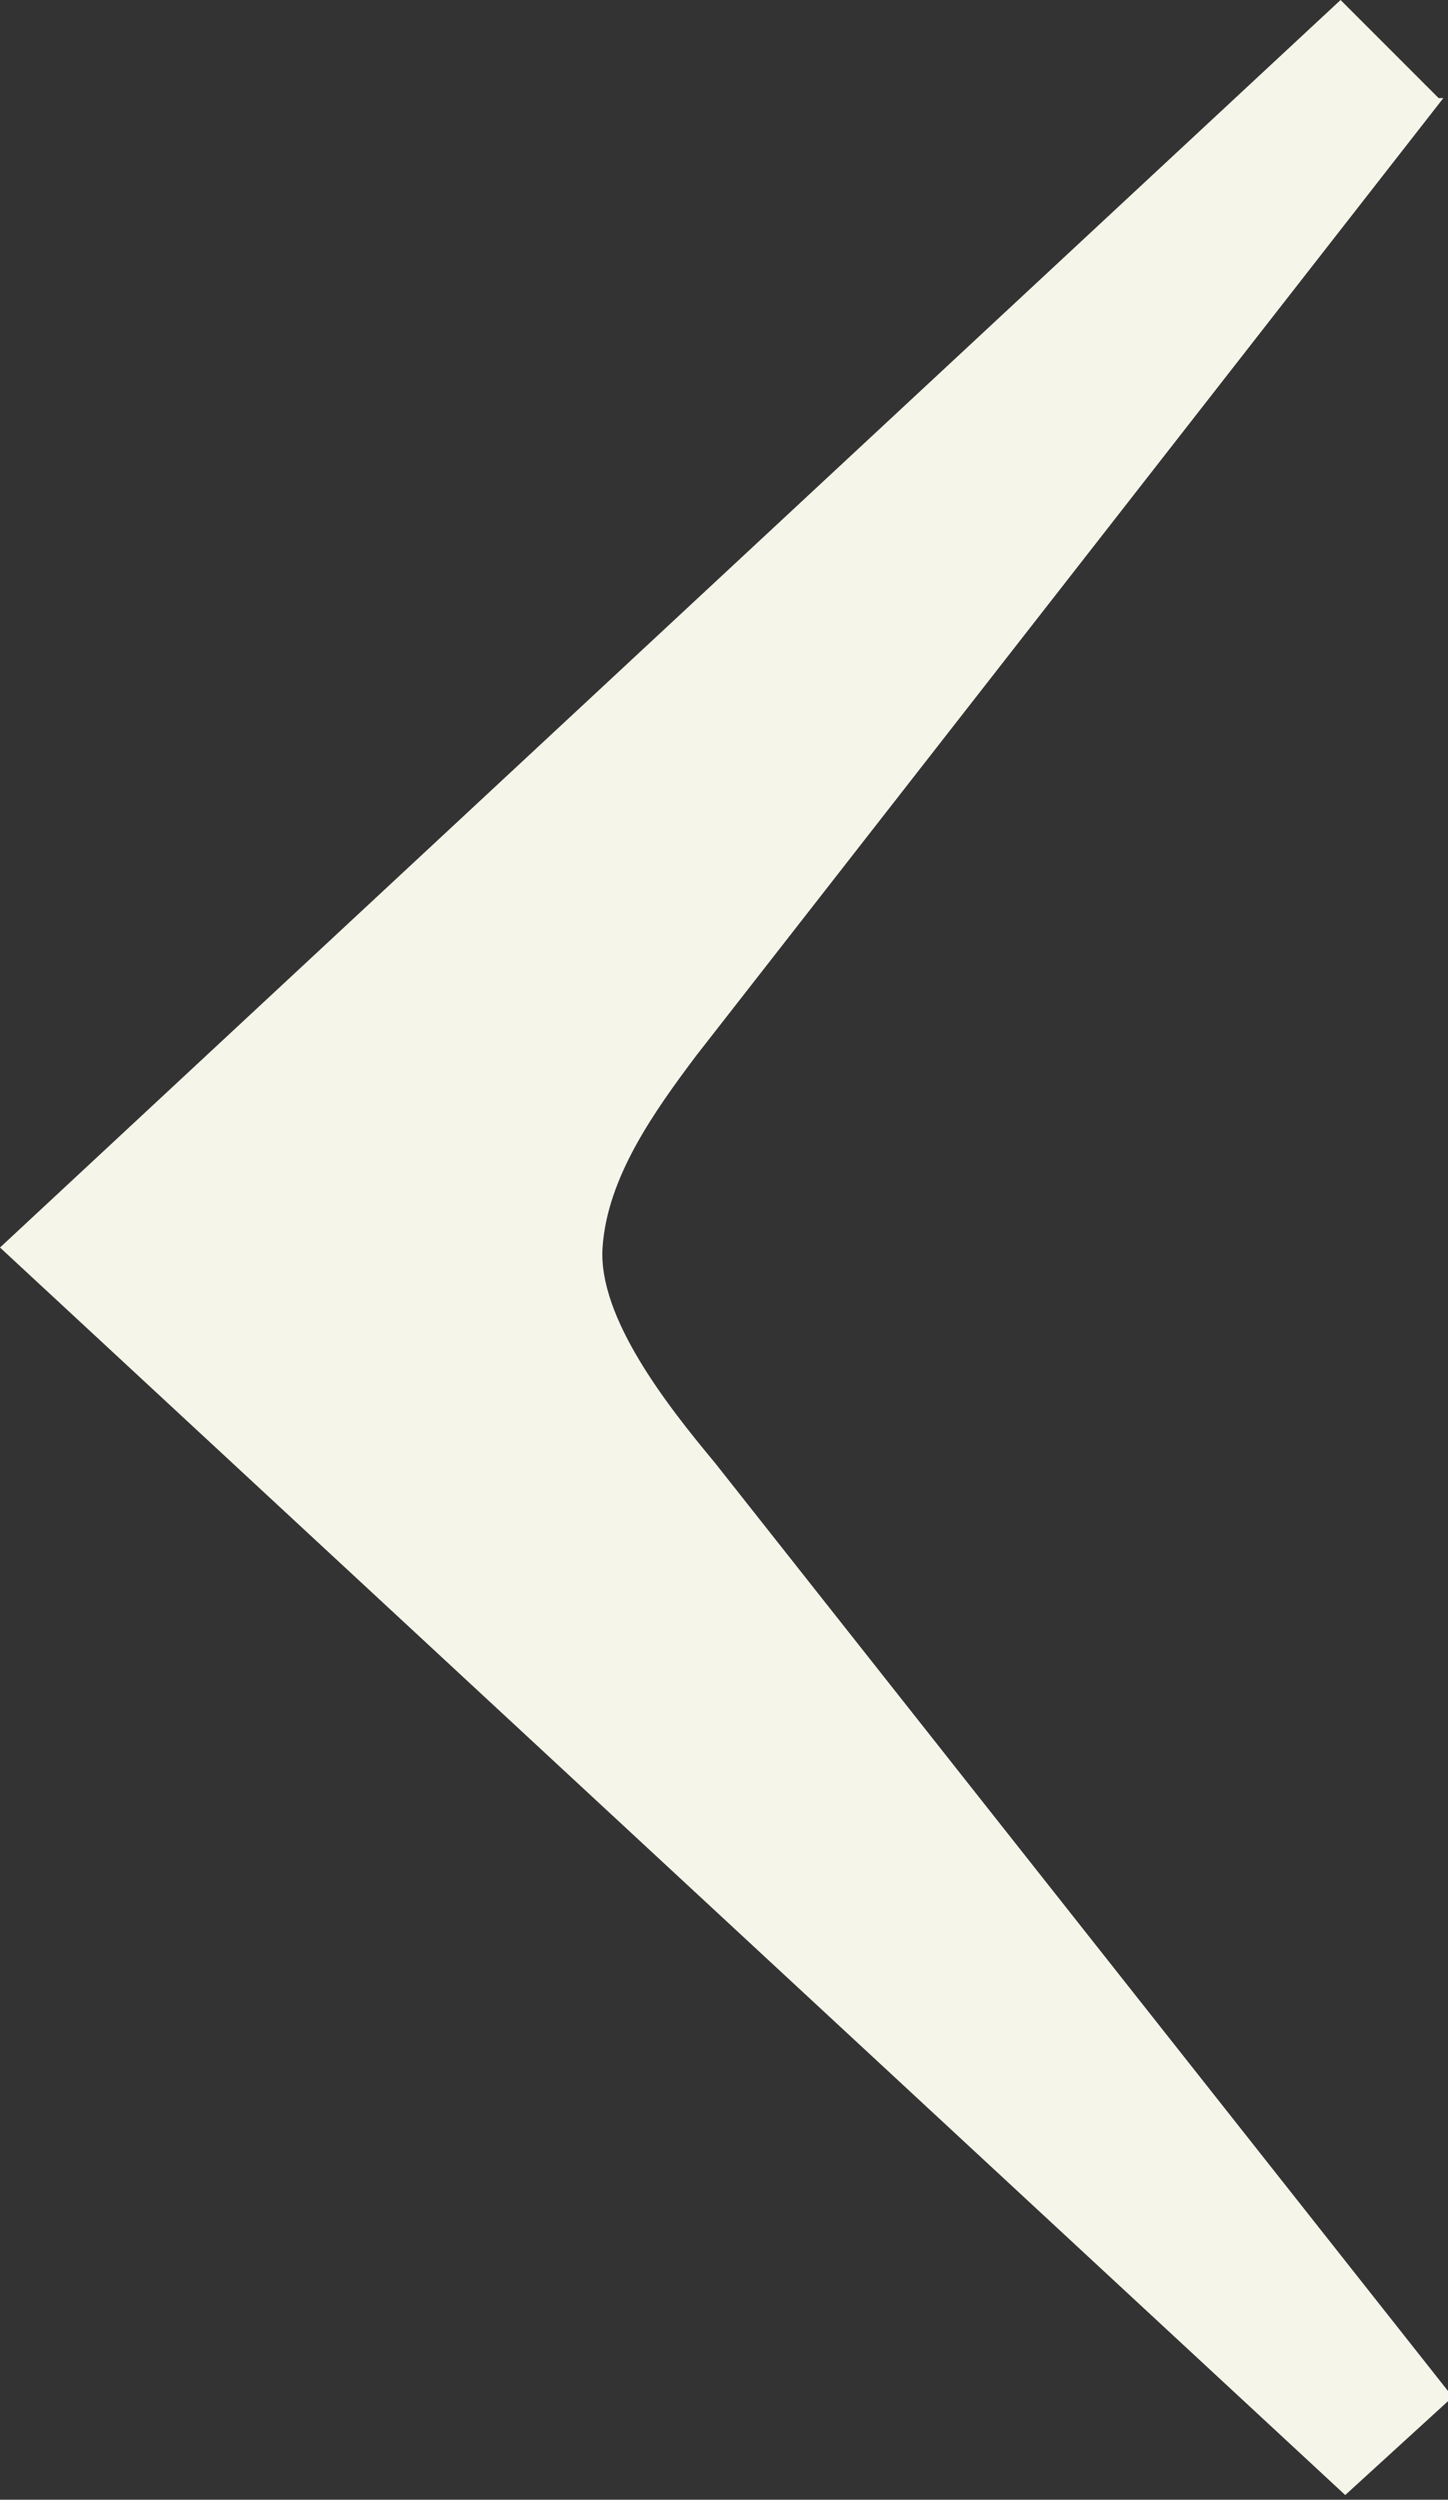 <?xml version="1.0" encoding="UTF-8"?>
<svg id="Nav" xmlns="http://www.w3.org/2000/svg" version="1.1" viewBox="0 0 31 53.5">
  <rect x="0" y="0" width="31" height="53.5" fill="#333333" stroke="none"/>
  <!-- Generator: Adobe Illustrator 29.5.0, SVG Export Plug-In . SVG Version: 2.1.0 Build 137)  -->
  <defs>
    <style>
      .st0 {
        fill: #f6f5ea;
      }
    </style>
  </defs>
  <path class="st0" d="M30.9,2.1l-16,20.5c-.9,1.2-1.9,2.6-2,4.1s1.4,3.4,2.4,4.6l15.8,20-2.3,2.1L0,26.7,28.7,0l2.1,2.1Z"/>
</svg>